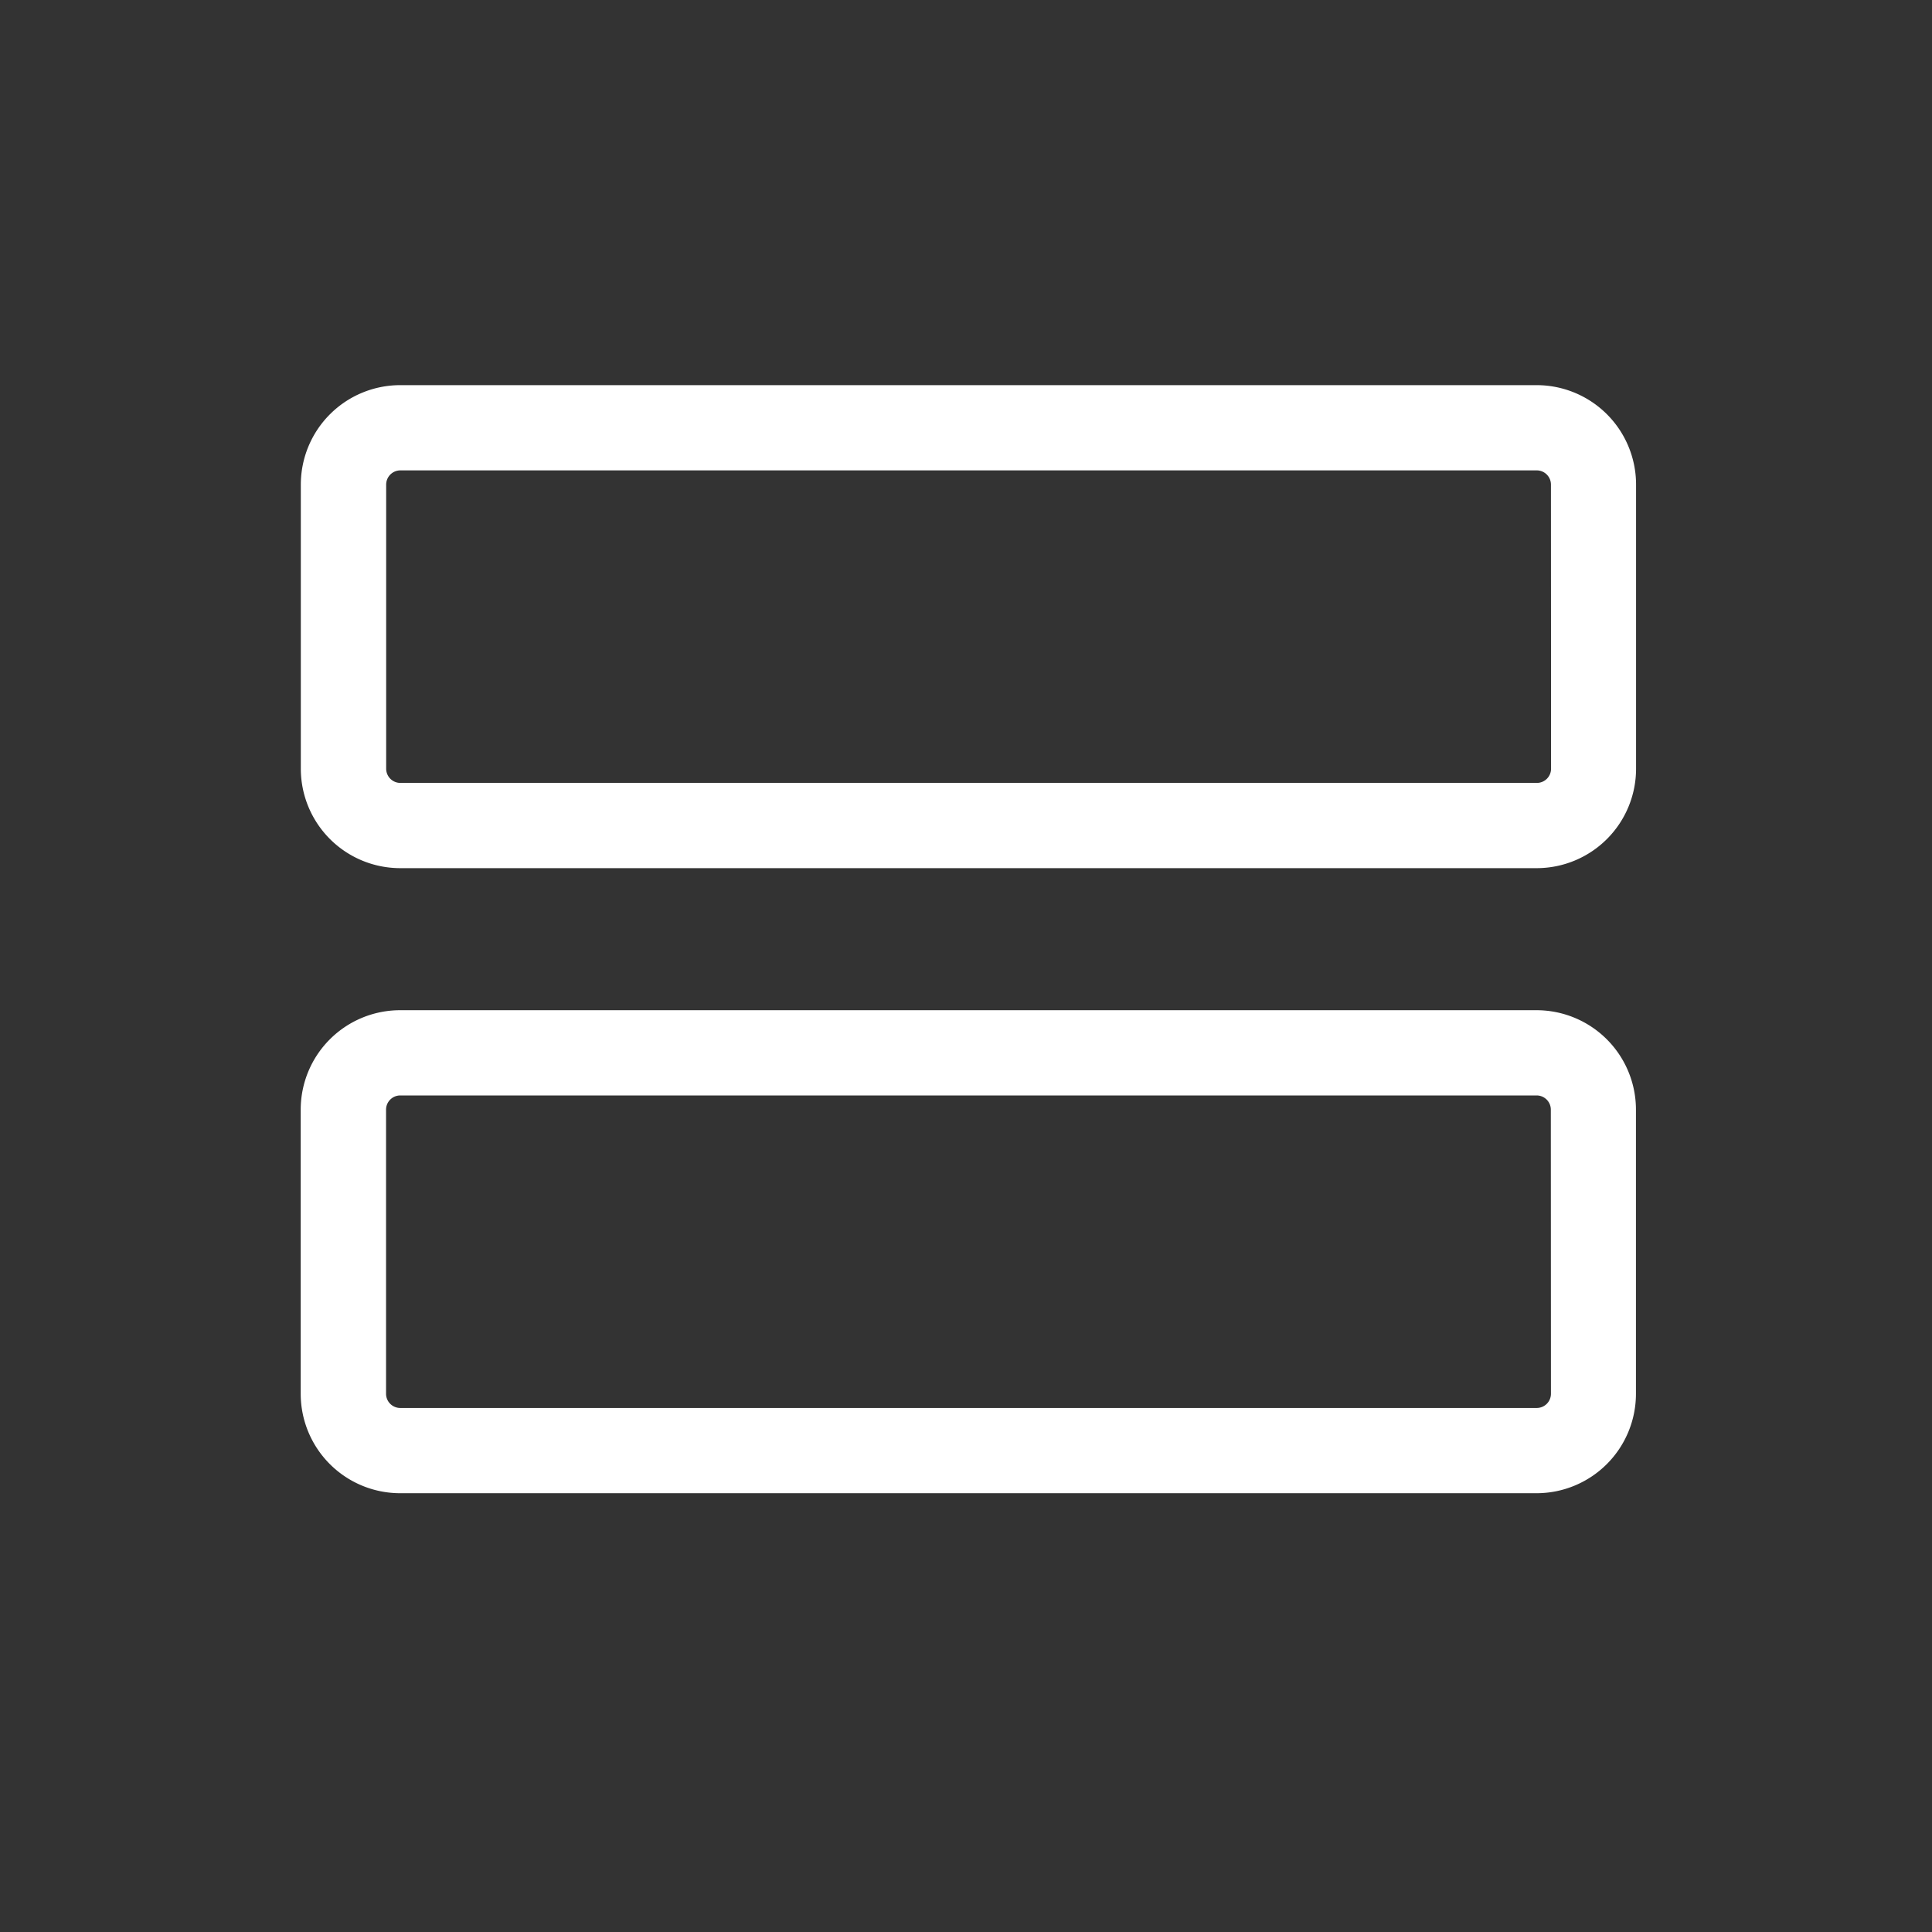 <svg width="17" height="17" viewBox="0 0 17 17" fill="none" xmlns="http://www.w3.org/2000/svg"><rect x="0" y="0" width="17" height="17" fill="#333333" stroke="none"/><path d="M13.52 8.889h-10a.875.875 0 0 0-.874.875v2.5a.875.875 0 0 0 .875.875h10a.875.875 0 0 0 .874-.875v-2.5a.875.875 0 0 0-.874-.875m.126 3.375a.125.125 0 0 1-.126.125h-10a.125.125 0 0 1-.124-.125v-2.5a.125.125 0 0 1 .125-.125h10a.125.125 0 0 1 .124.125zm-.126-8.875h-10a.875.875 0 0 0-.874.875v2.5a.875.875 0 0 0 .875.875h10a.875.875 0 0 0 .874-.875v-2.5a.875.875 0 0 0-.874-.875m.126 3.375a.125.125 0 0 1-.126.125h-10a.125.125 0 0 1-.124-.125v-2.5a.125.125 0 0 1 .125-.125h10a.125.125 0 0 1 .124.125z" fill="#fff"/></svg>